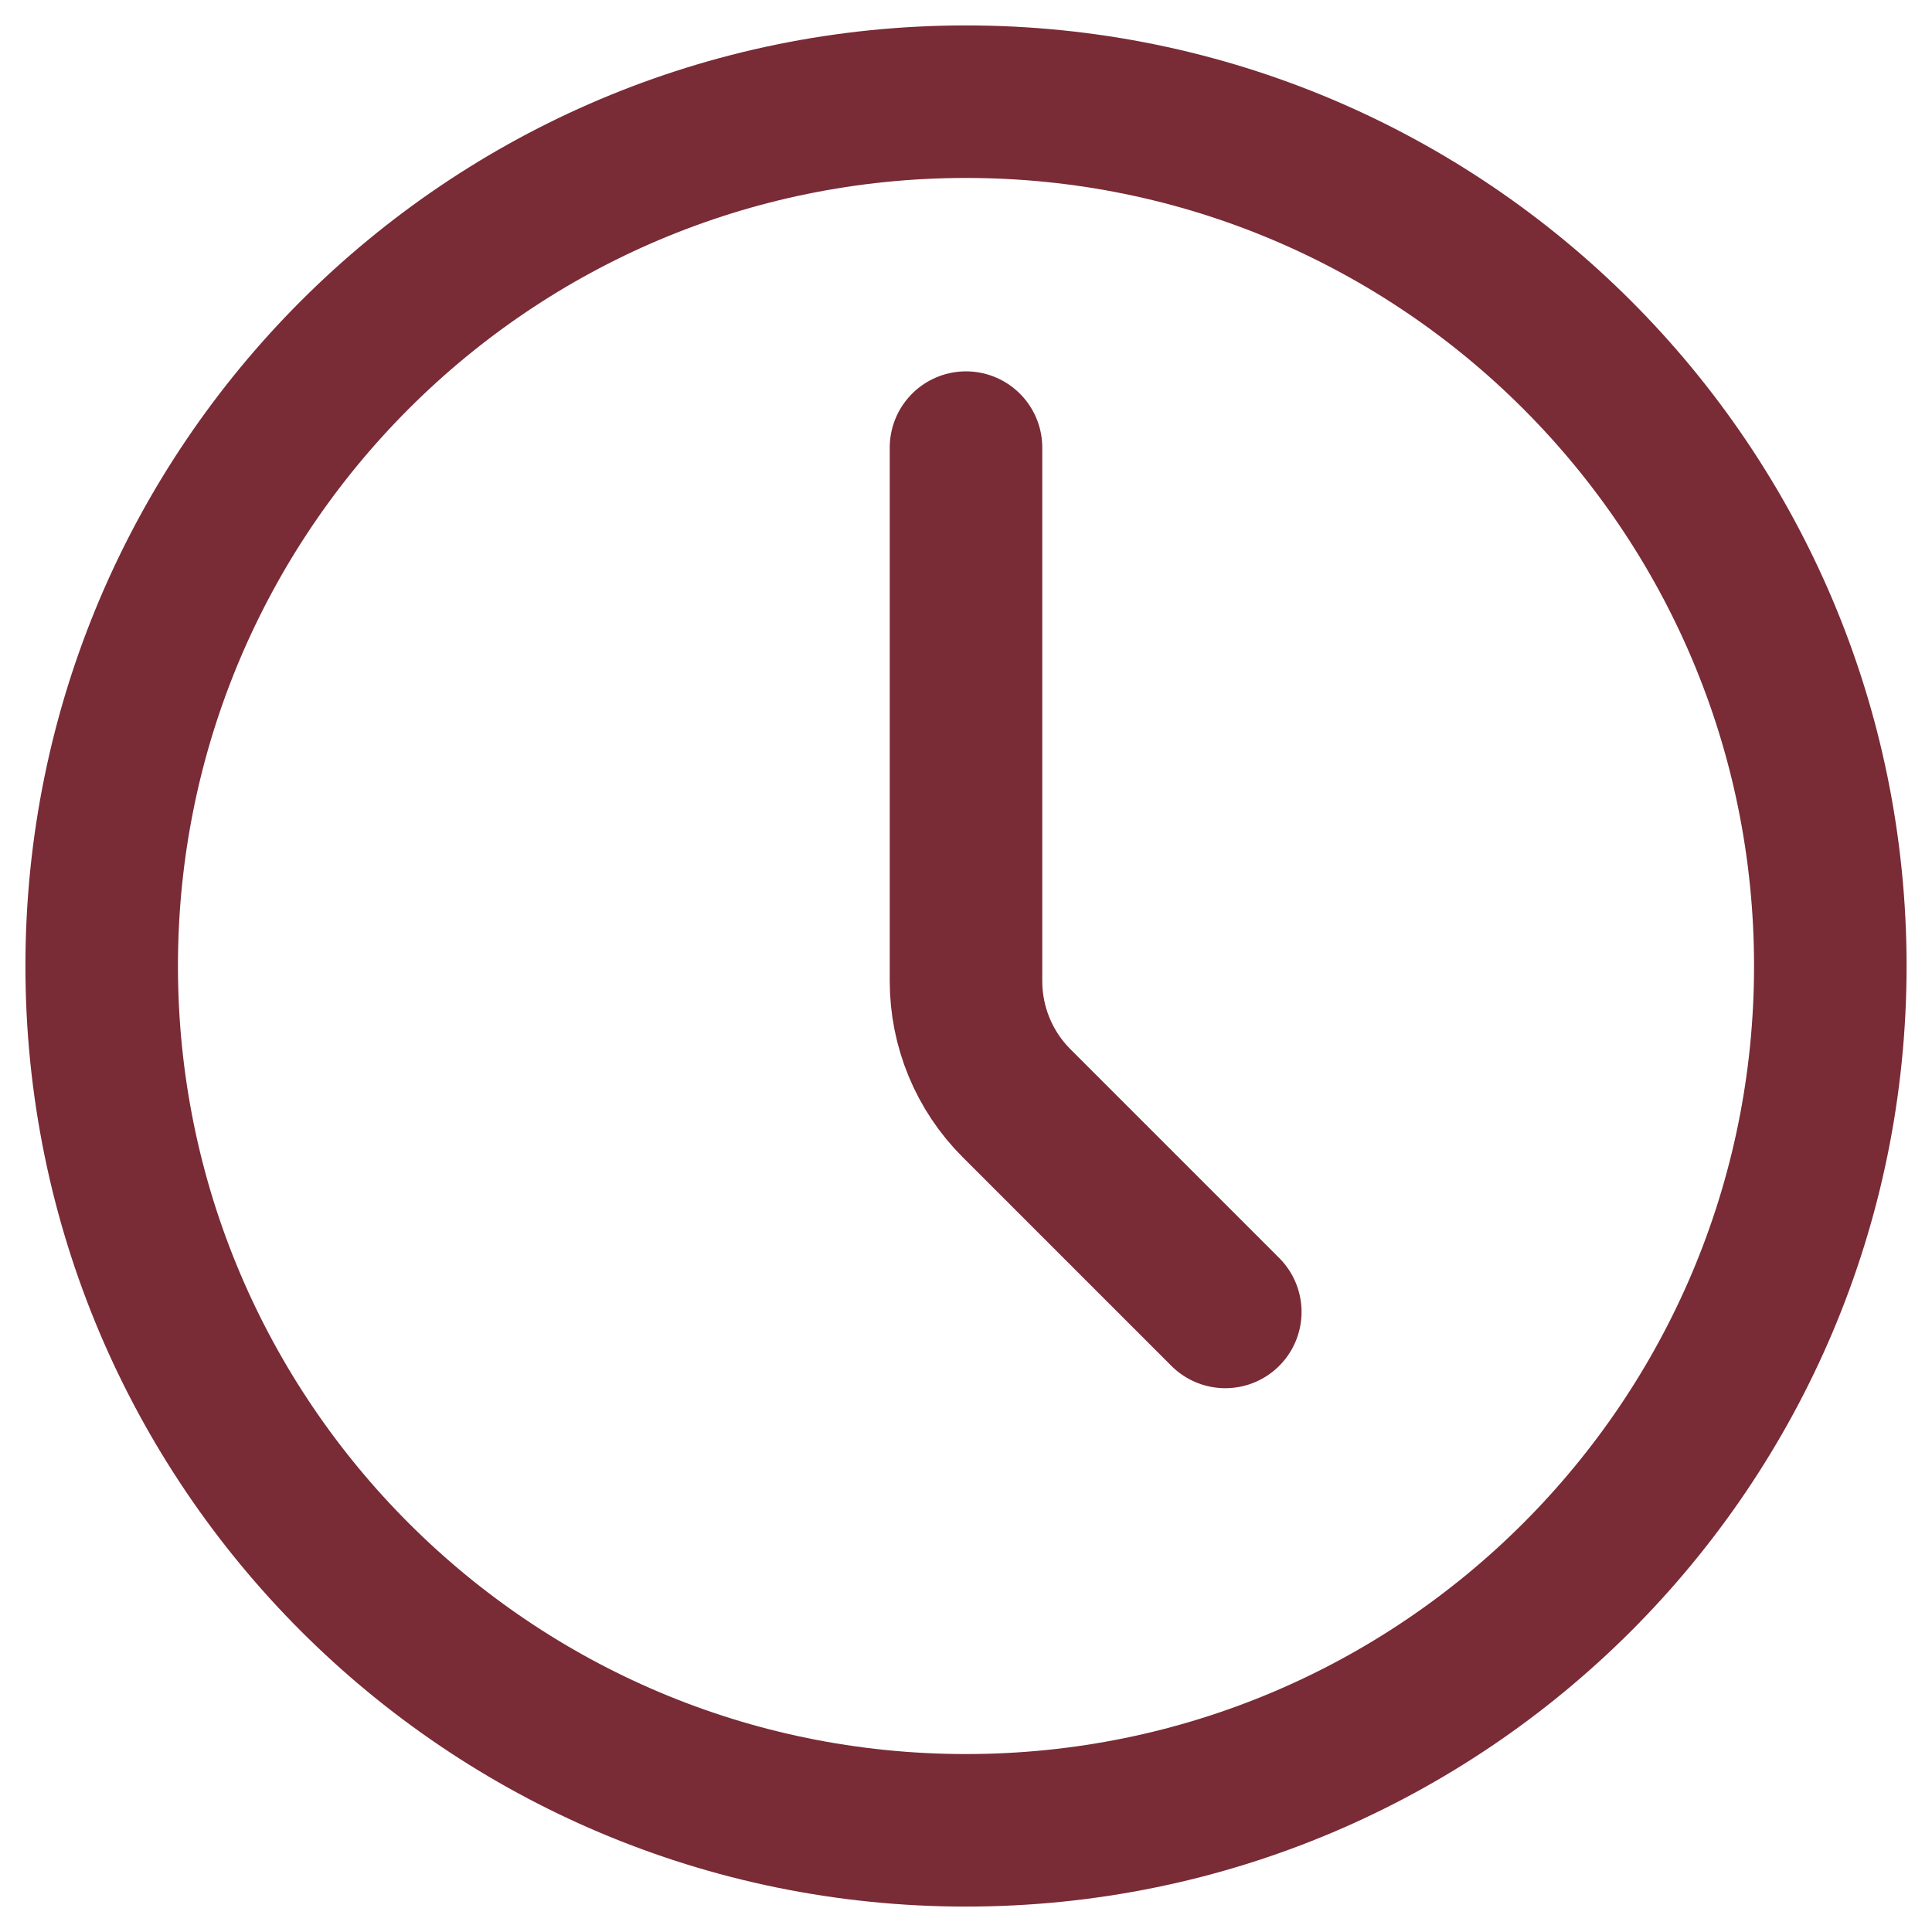 <?xml version="1.0" encoding="UTF-8"?> <svg xmlns="http://www.w3.org/2000/svg" width="19" height="19" viewBox="0 0 19 19" fill="none"> <path d="M9.5 18C14.194 18 18 14.194 18 9.5C18 4.806 14.194 1 9.5 1C4.806 1 1 4.806 1 9.5C1 14.194 4.806 18 9.5 18Z" stroke="#792B36" stroke-width="1.5" stroke-linecap="round" stroke-linejoin="round"></path> <path d="M12.05 12.902L9.998 10.85C9.679 10.532 9.5 10.099 9.5 9.649V4.402" stroke="#792B36" stroke-width="1.5" stroke-linecap="round" stroke-linejoin="round"></path> </svg> 